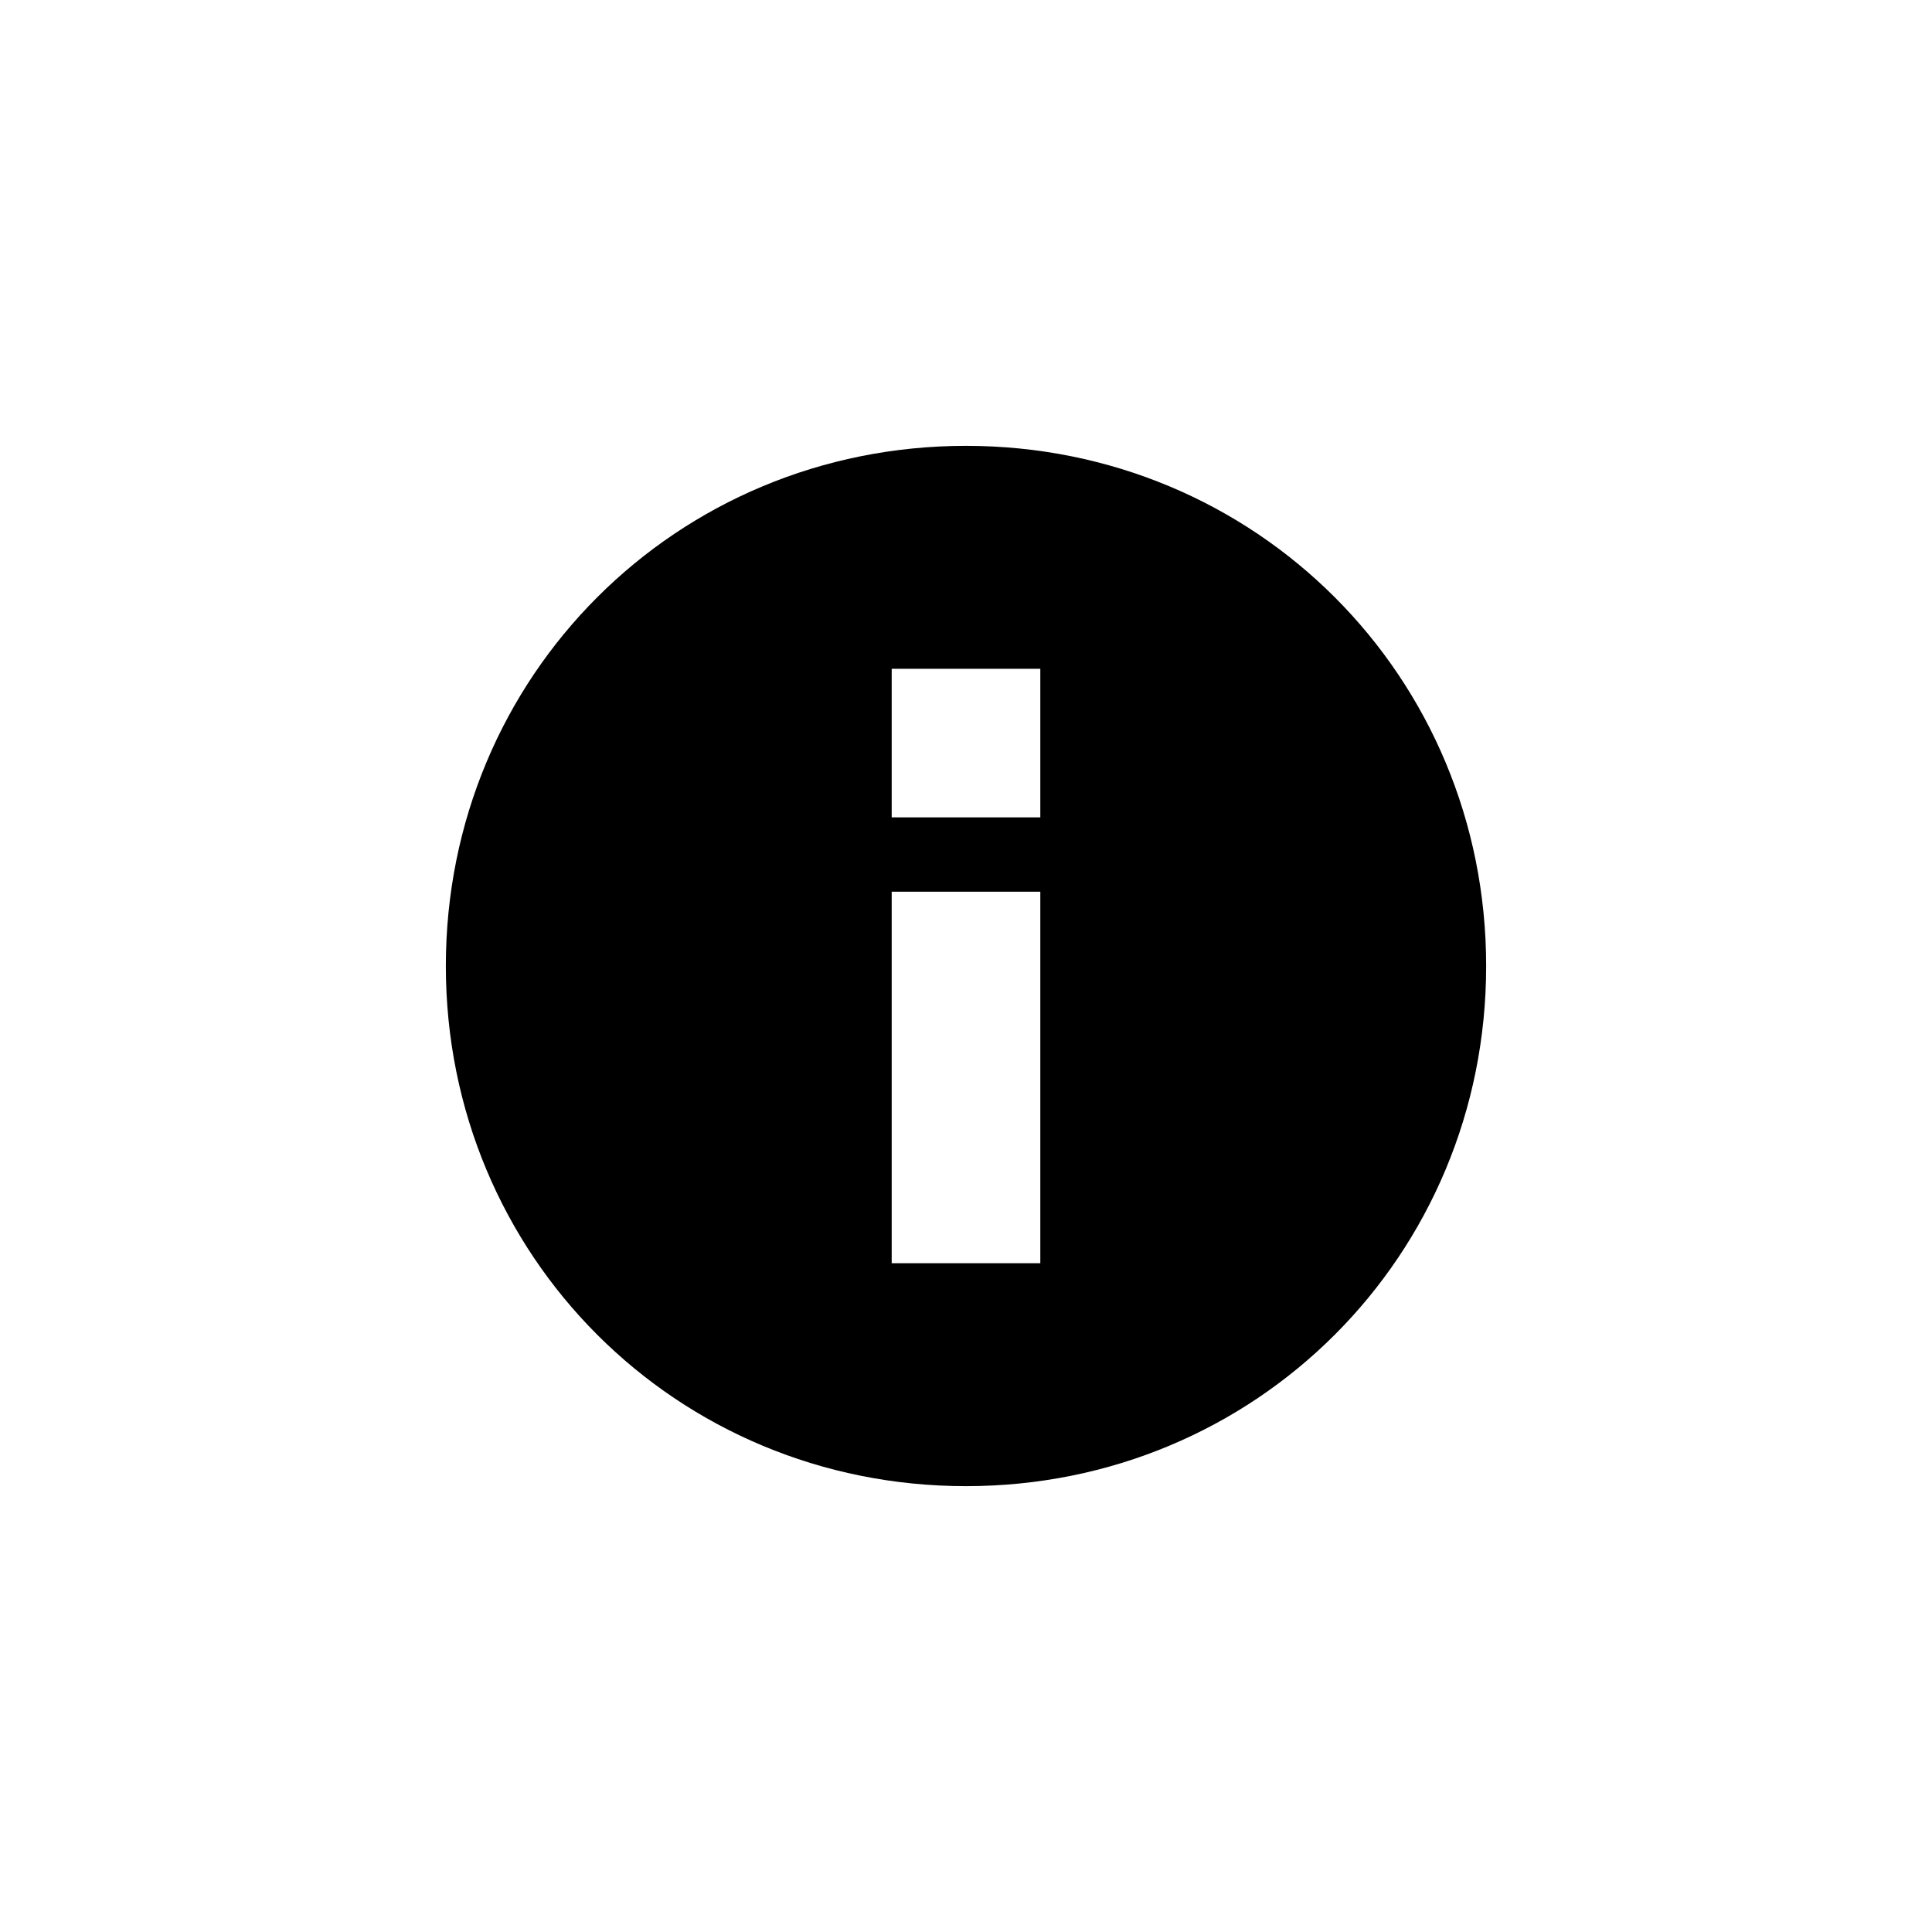 <?xml version="1.0" encoding="UTF-8"?>
<svg id="_レイヤー_2" data-name="レイヤー_2" xmlns="http://www.w3.org/2000/svg" viewBox="0 0 26 26">
  <defs>
    <style>
      .cls-1 {
        fill: #fff;
      }

      .cls-2 {
        fill: rgba(255, 255, 255, .8);
      }
    </style>
  </defs>
  <g id="_レイヤー_1-2" data-name="レイヤー_1">
    <g id="_レイヤー_1-3" data-name="_レイヤー_1">
      <rect class="cls-1" width="26" height="26"/>
      <rect class="cls-1" width="26" height="26"/>
      <circle class="cls-2" cx="13" cy="13" r="11"/>
      <path d="M13,6c-3.9,0-7,3.1-7,7s3.1,7,7,7h0c3.9,0,7-3.1,7-7h0c0-3.9-3.1-7-7-7ZM12,9h2v2h-2v-2ZM12,12h2v5h-2v-5Z"/>
    </g>
  </g>
</svg>